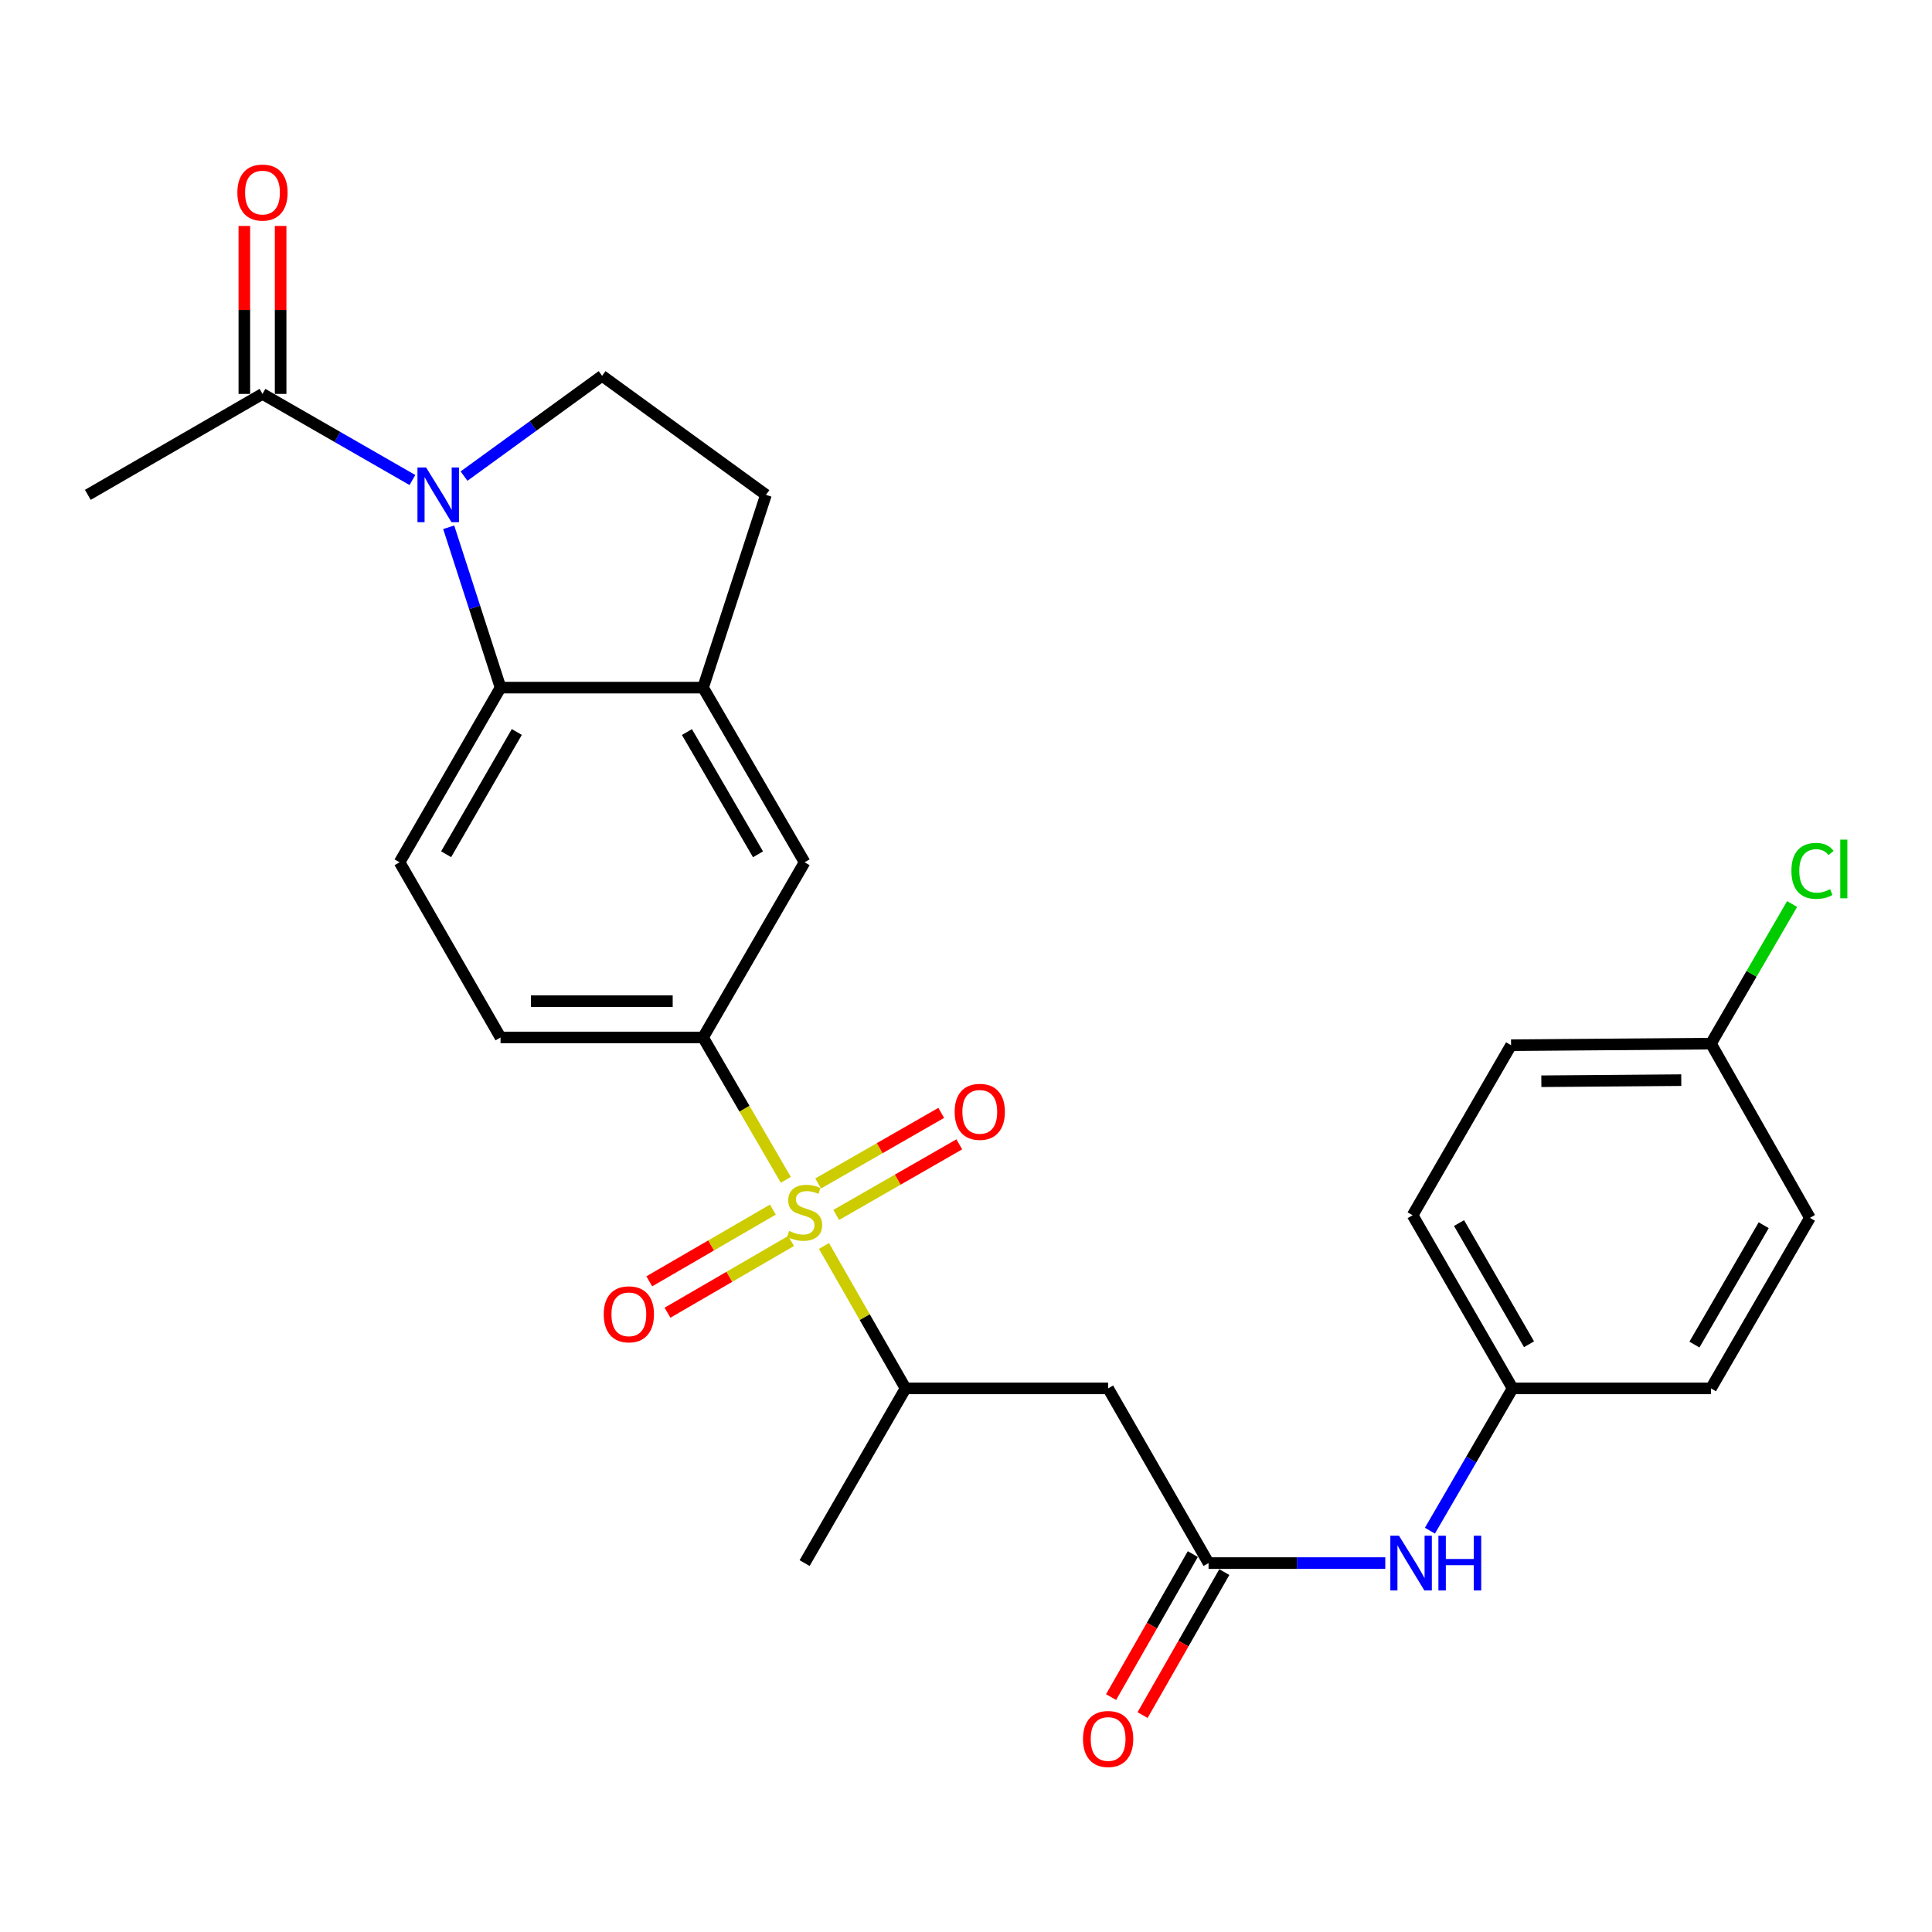 <?xml version='1.0' encoding='iso-8859-1'?>
<svg version='1.1' baseProfile='full'
              xmlns='http://www.w3.org/2000/svg'
                      xmlns:rdkit='http://www.rdkit.org/xml'
                      xmlns:xlink='http://www.w3.org/1999/xlink'
                  xml:space='preserve'
width='1000px' height='1000px' viewBox='0 0 1000 1000'>
<!-- END OF HEADER -->
<rect style='opacity:1.0;fill:#FFFFFF;stroke:none' width='1000' height='1000' x='0' y='0'> </rect>
<path class='bond-2' d='M 406.735,610.679 L 385.322,573.837' style='fill:none;fill-rule:evenodd;stroke:#CCCC00;stroke-width:6px;stroke-linecap:butt;stroke-linejoin:miter;stroke-opacity:1' />
<path class='bond-2' d='M 385.322,573.837 L 363.908,536.996' style='fill:none;fill-rule:evenodd;stroke:#000000;stroke-width:6px;stroke-linecap:butt;stroke-linejoin:miter;stroke-opacity:1' />
<path class='bond-3' d='M 426.492,644.921 L 447.602,681.772' style='fill:none;fill-rule:evenodd;stroke:#CCCC00;stroke-width:6px;stroke-linecap:butt;stroke-linejoin:miter;stroke-opacity:1' />
<path class='bond-3' d='M 447.602,681.772 L 468.713,718.623' style='fill:none;fill-rule:evenodd;stroke:#000000;stroke-width:6px;stroke-linecap:butt;stroke-linejoin:miter;stroke-opacity:1' />
<path class='bond-11' d='M 432.827,628.85 L 464.677,610.58' style='fill:none;fill-rule:evenodd;stroke:#CCCC00;stroke-width:6px;stroke-linecap:butt;stroke-linejoin:miter;stroke-opacity:1' />
<path class='bond-11' d='M 464.677,610.58 L 496.526,592.31' style='fill:none;fill-rule:evenodd;stroke:#FF0000;stroke-width:6px;stroke-linecap:butt;stroke-linejoin:miter;stroke-opacity:1' />
<path class='bond-11' d='M 423.483,612.56 L 455.332,594.29' style='fill:none;fill-rule:evenodd;stroke:#CCCC00;stroke-width:6px;stroke-linecap:butt;stroke-linejoin:miter;stroke-opacity:1' />
<path class='bond-11' d='M 455.332,594.29 L 487.181,576.02' style='fill:none;fill-rule:evenodd;stroke:#FF0000;stroke-width:6px;stroke-linecap:butt;stroke-linejoin:miter;stroke-opacity:1' />
<path class='bond-12' d='M 400.039,626.087 L 368.054,644.649' style='fill:none;fill-rule:evenodd;stroke:#CCCC00;stroke-width:6px;stroke-linecap:butt;stroke-linejoin:miter;stroke-opacity:1' />
<path class='bond-12' d='M 368.054,644.649 L 336.069,663.211' style='fill:none;fill-rule:evenodd;stroke:#FF0000;stroke-width:6px;stroke-linecap:butt;stroke-linejoin:miter;stroke-opacity:1' />
<path class='bond-12' d='M 409.466,642.33 L 377.481,660.892' style='fill:none;fill-rule:evenodd;stroke:#CCCC00;stroke-width:6px;stroke-linecap:butt;stroke-linejoin:miter;stroke-opacity:1' />
<path class='bond-12' d='M 377.481,660.892 L 345.496,679.454' style='fill:none;fill-rule:evenodd;stroke:#FF0000;stroke-width:6px;stroke-linecap:butt;stroke-linejoin:miter;stroke-opacity:1' />
<path class='bond-0' d='M 232.247,272.916 L 245.665,314.413' style='fill:none;fill-rule:evenodd;stroke:#0000FF;stroke-width:6px;stroke-linecap:butt;stroke-linejoin:miter;stroke-opacity:1' />
<path class='bond-0' d='M 245.665,314.413 L 259.082,355.911' style='fill:none;fill-rule:evenodd;stroke:#000000;stroke-width:6px;stroke-linecap:butt;stroke-linejoin:miter;stroke-opacity:1' />
<path class='bond-6' d='M 213.459,248.459 L 174.66,226.171' style='fill:none;fill-rule:evenodd;stroke:#0000FF;stroke-width:6px;stroke-linecap:butt;stroke-linejoin:miter;stroke-opacity:1' />
<path class='bond-6' d='M 174.66,226.171 L 135.861,203.883' style='fill:none;fill-rule:evenodd;stroke:#000000;stroke-width:6px;stroke-linecap:butt;stroke-linejoin:miter;stroke-opacity:1' />
<path class='bond-28' d='M 240.182,246.43 L 275.914,220.477' style='fill:none;fill-rule:evenodd;stroke:#0000FF;stroke-width:6px;stroke-linecap:butt;stroke-linejoin:miter;stroke-opacity:1' />
<path class='bond-28' d='M 275.914,220.477 L 311.646,194.524' style='fill:none;fill-rule:evenodd;stroke:#000000;stroke-width:6px;stroke-linecap:butt;stroke-linejoin:miter;stroke-opacity:1' />
<path class='bond-1' d='M 259.082,355.911 L 206.82,446.318' style='fill:none;fill-rule:evenodd;stroke:#000000;stroke-width:6px;stroke-linecap:butt;stroke-linejoin:miter;stroke-opacity:1' />
<path class='bond-1' d='M 267.502,378.871 L 230.919,442.156' style='fill:none;fill-rule:evenodd;stroke:#000000;stroke-width:6px;stroke-linecap:butt;stroke-linejoin:miter;stroke-opacity:1' />
<path class='bond-27' d='M 259.082,355.911 L 363.908,355.911' style='fill:none;fill-rule:evenodd;stroke:#000000;stroke-width:6px;stroke-linecap:butt;stroke-linejoin:miter;stroke-opacity:1' />
<path class='bond-9' d='M 363.908,536.996 L 416.462,446.318' style='fill:none;fill-rule:evenodd;stroke:#000000;stroke-width:6px;stroke-linecap:butt;stroke-linejoin:miter;stroke-opacity:1' />
<path class='bond-15' d='M 363.908,536.996 L 259.082,536.996' style='fill:none;fill-rule:evenodd;stroke:#000000;stroke-width:6px;stroke-linecap:butt;stroke-linejoin:miter;stroke-opacity:1' />
<path class='bond-15' d='M 348.184,518.215 L 274.806,518.215' style='fill:none;fill-rule:evenodd;stroke:#000000;stroke-width:6px;stroke-linecap:butt;stroke-linejoin:miter;stroke-opacity:1' />
<path class='bond-5' d='M 468.713,718.623 L 573.56,718.623' style='fill:none;fill-rule:evenodd;stroke:#000000;stroke-width:6px;stroke-linecap:butt;stroke-linejoin:miter;stroke-opacity:1' />
<path class='bond-26' d='M 468.713,718.623 L 416.462,809.051' style='fill:none;fill-rule:evenodd;stroke:#000000;stroke-width:6px;stroke-linecap:butt;stroke-linejoin:miter;stroke-opacity:1' />
<path class='bond-4' d='M 363.908,355.911 L 416.462,446.318' style='fill:none;fill-rule:evenodd;stroke:#000000;stroke-width:6px;stroke-linecap:butt;stroke-linejoin:miter;stroke-opacity:1' />
<path class='bond-4' d='M 355.555,378.91 L 392.342,442.195' style='fill:none;fill-rule:evenodd;stroke:#000000;stroke-width:6px;stroke-linecap:butt;stroke-linejoin:miter;stroke-opacity:1' />
<path class='bond-14' d='M 363.908,355.911 L 396.45,256.134' style='fill:none;fill-rule:evenodd;stroke:#000000;stroke-width:6px;stroke-linecap:butt;stroke-linejoin:miter;stroke-opacity:1' />
<path class='bond-7' d='M 573.56,718.623 L 625.551,809.051' style='fill:none;fill-rule:evenodd;stroke:#000000;stroke-width:6px;stroke-linecap:butt;stroke-linejoin:miter;stroke-opacity:1' />
<path class='bond-16' d='M 145.252,203.883 L 145.252,160.42' style='fill:none;fill-rule:evenodd;stroke:#000000;stroke-width:6px;stroke-linecap:butt;stroke-linejoin:miter;stroke-opacity:1' />
<path class='bond-16' d='M 145.252,160.42 L 145.252,116.957' style='fill:none;fill-rule:evenodd;stroke:#FF0000;stroke-width:6px;stroke-linecap:butt;stroke-linejoin:miter;stroke-opacity:1' />
<path class='bond-16' d='M 126.471,203.883 L 126.471,160.42' style='fill:none;fill-rule:evenodd;stroke:#000000;stroke-width:6px;stroke-linecap:butt;stroke-linejoin:miter;stroke-opacity:1' />
<path class='bond-16' d='M 126.471,160.42 L 126.471,116.957' style='fill:none;fill-rule:evenodd;stroke:#FF0000;stroke-width:6px;stroke-linecap:butt;stroke-linejoin:miter;stroke-opacity:1' />
<path class='bond-25' d='M 135.861,203.883 L 45.455,256.134' style='fill:none;fill-rule:evenodd;stroke:#000000;stroke-width:6px;stroke-linecap:butt;stroke-linejoin:miter;stroke-opacity:1' />
<path class='bond-13' d='M 625.551,809.051 L 671.283,809.051' style='fill:none;fill-rule:evenodd;stroke:#000000;stroke-width:6px;stroke-linecap:butt;stroke-linejoin:miter;stroke-opacity:1' />
<path class='bond-13' d='M 671.283,809.051 L 717.016,809.051' style='fill:none;fill-rule:evenodd;stroke:#0000FF;stroke-width:6px;stroke-linecap:butt;stroke-linejoin:miter;stroke-opacity:1' />
<path class='bond-17' d='M 617.398,804.391 L 596.244,841.402' style='fill:none;fill-rule:evenodd;stroke:#000000;stroke-width:6px;stroke-linecap:butt;stroke-linejoin:miter;stroke-opacity:1' />
<path class='bond-17' d='M 596.244,841.402 L 575.09,878.412' style='fill:none;fill-rule:evenodd;stroke:#FF0000;stroke-width:6px;stroke-linecap:butt;stroke-linejoin:miter;stroke-opacity:1' />
<path class='bond-17' d='M 633.703,813.711 L 612.549,850.721' style='fill:none;fill-rule:evenodd;stroke:#000000;stroke-width:6px;stroke-linecap:butt;stroke-linejoin:miter;stroke-opacity:1' />
<path class='bond-17' d='M 612.549,850.721 L 591.395,887.731' style='fill:none;fill-rule:evenodd;stroke:#FF0000;stroke-width:6px;stroke-linecap:butt;stroke-linejoin:miter;stroke-opacity:1' />
<path class='bond-8' d='M 311.646,194.524 L 396.45,256.134' style='fill:none;fill-rule:evenodd;stroke:#000000;stroke-width:6px;stroke-linecap:butt;stroke-linejoin:miter;stroke-opacity:1' />
<path class='bond-10' d='M 206.82,446.318 L 259.082,536.996' style='fill:none;fill-rule:evenodd;stroke:#000000;stroke-width:6px;stroke-linecap:butt;stroke-linejoin:miter;stroke-opacity:1' />
<path class='bond-18' d='M 740.124,792.276 L 761.522,755.45' style='fill:none;fill-rule:evenodd;stroke:#0000FF;stroke-width:6px;stroke-linecap:butt;stroke-linejoin:miter;stroke-opacity:1' />
<path class='bond-18' d='M 761.522,755.45 L 782.92,718.623' style='fill:none;fill-rule:evenodd;stroke:#000000;stroke-width:6px;stroke-linecap:butt;stroke-linejoin:miter;stroke-opacity:1' />
<path class='bond-21' d='M 782.92,718.623 L 885.597,718.623' style='fill:none;fill-rule:evenodd;stroke:#000000;stroke-width:6px;stroke-linecap:butt;stroke-linejoin:miter;stroke-opacity:1' />
<path class='bond-22' d='M 782.92,718.623 L 731.17,629.009' style='fill:none;fill-rule:evenodd;stroke:#000000;stroke-width:6px;stroke-linecap:butt;stroke-linejoin:miter;stroke-opacity:1' />
<path class='bond-22' d='M 791.421,695.789 L 755.196,633.06' style='fill:none;fill-rule:evenodd;stroke:#000000;stroke-width:6px;stroke-linecap:butt;stroke-linejoin:miter;stroke-opacity:1' />
<path class='bond-19' d='M 885.597,540.178 L 782.127,540.992' style='fill:none;fill-rule:evenodd;stroke:#000000;stroke-width:6px;stroke-linecap:butt;stroke-linejoin:miter;stroke-opacity:1' />
<path class='bond-19' d='M 870.224,559.08 L 797.795,559.65' style='fill:none;fill-rule:evenodd;stroke:#000000;stroke-width:6px;stroke-linecap:butt;stroke-linejoin:miter;stroke-opacity:1' />
<path class='bond-20' d='M 885.597,540.178 L 906.597,504.052' style='fill:none;fill-rule:evenodd;stroke:#000000;stroke-width:6px;stroke-linecap:butt;stroke-linejoin:miter;stroke-opacity:1' />
<path class='bond-20' d='M 906.597,504.052 L 927.598,467.925' style='fill:none;fill-rule:evenodd;stroke:#00CC00;stroke-width:6px;stroke-linecap:butt;stroke-linejoin:miter;stroke-opacity:1' />
<path class='bond-29' d='M 885.597,540.178 L 936.815,630.355' style='fill:none;fill-rule:evenodd;stroke:#000000;stroke-width:6px;stroke-linecap:butt;stroke-linejoin:miter;stroke-opacity:1' />
<path class='bond-24' d='M 885.597,718.623 L 936.815,630.355' style='fill:none;fill-rule:evenodd;stroke:#000000;stroke-width:6px;stroke-linecap:butt;stroke-linejoin:miter;stroke-opacity:1' />
<path class='bond-24' d='M 877.036,695.957 L 912.889,634.17' style='fill:none;fill-rule:evenodd;stroke:#000000;stroke-width:6px;stroke-linecap:butt;stroke-linejoin:miter;stroke-opacity:1' />
<path class='bond-23' d='M 731.17,629.009 L 782.127,540.992' style='fill:none;fill-rule:evenodd;stroke:#000000;stroke-width:6px;stroke-linecap:butt;stroke-linejoin:miter;stroke-opacity:1' />
<path  class='atom-0' d='M 408.462 637.133
Q 408.782 637.253, 410.102 637.813
Q 411.422 638.373, 412.862 638.733
Q 414.342 639.053, 415.782 639.053
Q 418.462 639.053, 420.022 637.773
Q 421.582 636.453, 421.582 634.173
Q 421.582 632.613, 420.782 631.653
Q 420.022 630.693, 418.822 630.173
Q 417.622 629.653, 415.622 629.053
Q 413.102 628.293, 411.582 627.573
Q 410.102 626.853, 409.022 625.333
Q 407.982 623.813, 407.982 621.253
Q 407.982 617.693, 410.382 615.493
Q 412.822 613.293, 417.622 613.293
Q 420.902 613.293, 424.622 614.853
L 423.702 617.933
Q 420.302 616.533, 417.742 616.533
Q 414.982 616.533, 413.462 617.693
Q 411.942 618.813, 411.982 620.773
Q 411.982 622.293, 412.742 623.213
Q 413.542 624.133, 414.662 624.653
Q 415.822 625.173, 417.742 625.773
Q 420.302 626.573, 421.822 627.373
Q 423.342 628.173, 424.422 629.813
Q 425.542 631.413, 425.542 634.173
Q 425.542 638.093, 422.902 640.213
Q 420.302 642.293, 415.942 642.293
Q 413.422 642.293, 411.502 641.733
Q 409.622 641.213, 407.382 640.293
L 408.462 637.133
' fill='#CCCC00'/>
<path  class='atom-1' d='M 220.561 241.974
L 229.841 256.974
Q 230.761 258.454, 232.241 261.134
Q 233.721 263.814, 233.801 263.974
L 233.801 241.974
L 237.561 241.974
L 237.561 270.294
L 233.681 270.294
L 223.721 253.894
Q 222.561 251.974, 221.321 249.774
Q 220.121 247.574, 219.761 246.894
L 219.761 270.294
L 216.081 270.294
L 216.081 241.974
L 220.561 241.974
' fill='#0000FF'/>
<path  class='atom-12' d='M 494.13 575.482
Q 494.13 568.682, 497.49 564.882
Q 500.85 561.082, 507.13 561.082
Q 513.41 561.082, 516.77 564.882
Q 520.13 568.682, 520.13 575.482
Q 520.13 582.362, 516.73 586.282
Q 513.33 590.162, 507.13 590.162
Q 500.89 590.162, 497.49 586.282
Q 494.13 582.402, 494.13 575.482
M 507.13 586.962
Q 511.45 586.962, 513.77 584.082
Q 516.13 581.162, 516.13 575.482
Q 516.13 569.922, 513.77 567.122
Q 511.45 564.282, 507.13 564.282
Q 502.81 564.282, 500.45 567.082
Q 498.13 569.882, 498.13 575.482
Q 498.13 581.202, 500.45 584.082
Q 502.81 586.962, 507.13 586.962
' fill='#FF0000'/>
<path  class='atom-13' d='M 312.492 680.287
Q 312.492 673.487, 315.852 669.687
Q 319.212 665.887, 325.492 665.887
Q 331.772 665.887, 335.132 669.687
Q 338.492 673.487, 338.492 680.287
Q 338.492 687.167, 335.092 691.087
Q 331.692 694.967, 325.492 694.967
Q 319.252 694.967, 315.852 691.087
Q 312.492 687.207, 312.492 680.287
M 325.492 691.767
Q 329.812 691.767, 332.132 688.887
Q 334.492 685.967, 334.492 680.287
Q 334.492 674.727, 332.132 671.927
Q 329.812 669.087, 325.492 669.087
Q 321.172 669.087, 318.812 671.887
Q 316.492 674.687, 316.492 680.287
Q 316.492 686.007, 318.812 688.887
Q 321.172 691.767, 325.492 691.767
' fill='#FF0000'/>
<path  class='atom-14' d='M 724.117 794.891
L 733.397 809.891
Q 734.317 811.371, 735.797 814.051
Q 737.277 816.731, 737.357 816.891
L 737.357 794.891
L 741.117 794.891
L 741.117 823.211
L 737.237 823.211
L 727.277 806.811
Q 726.117 804.891, 724.877 802.691
Q 723.677 800.491, 723.317 799.811
L 723.317 823.211
L 719.637 823.211
L 719.637 794.891
L 724.117 794.891
' fill='#0000FF'/>
<path  class='atom-14' d='M 744.517 794.891
L 748.357 794.891
L 748.357 806.931
L 762.837 806.931
L 762.837 794.891
L 766.677 794.891
L 766.677 823.211
L 762.837 823.211
L 762.837 810.131
L 748.357 810.131
L 748.357 823.211
L 744.517 823.211
L 744.517 794.891
' fill='#0000FF'/>
<path  class='atom-17' d='M 122.861 99.669
Q 122.861 92.869, 126.221 89.069
Q 129.581 85.269, 135.861 85.269
Q 142.141 85.269, 145.501 89.069
Q 148.861 92.869, 148.861 99.669
Q 148.861 106.549, 145.461 110.469
Q 142.061 114.349, 135.861 114.349
Q 129.621 114.349, 126.221 110.469
Q 122.861 106.589, 122.861 99.669
M 135.861 111.149
Q 140.181 111.149, 142.501 108.269
Q 144.861 105.349, 144.861 99.669
Q 144.861 94.109, 142.501 91.309
Q 140.181 88.469, 135.861 88.469
Q 131.541 88.469, 129.181 91.269
Q 126.861 94.069, 126.861 99.669
Q 126.861 105.389, 129.181 108.269
Q 131.541 111.149, 135.861 111.149
' fill='#FF0000'/>
<path  class='atom-18' d='M 560.56 900.091
Q 560.56 893.291, 563.92 889.491
Q 567.28 885.691, 573.56 885.691
Q 579.84 885.691, 583.2 889.491
Q 586.56 893.291, 586.56 900.091
Q 586.56 906.971, 583.16 910.891
Q 579.76 914.771, 573.56 914.771
Q 567.32 914.771, 563.92 910.891
Q 560.56 907.011, 560.56 900.091
M 573.56 911.571
Q 577.88 911.571, 580.2 908.691
Q 582.56 905.771, 582.56 900.091
Q 582.56 894.531, 580.2 891.731
Q 577.88 888.891, 573.56 888.891
Q 569.24 888.891, 566.88 891.691
Q 564.56 894.491, 564.56 900.091
Q 564.56 905.811, 566.88 908.691
Q 569.24 911.571, 573.56 911.571
' fill='#FF0000'/>
<path  class='atom-21' d='M 927.231 450.751
Q 927.231 443.711, 930.511 440.031
Q 933.831 436.311, 940.111 436.311
Q 945.951 436.311, 949.071 440.431
L 946.431 442.591
Q 944.151 439.591, 940.111 439.591
Q 935.831 439.591, 933.551 442.471
Q 931.311 445.311, 931.311 450.751
Q 931.311 456.351, 933.631 459.231
Q 935.991 462.111, 940.551 462.111
Q 943.671 462.111, 947.311 460.231
L 948.431 463.231
Q 946.951 464.191, 944.711 464.751
Q 942.471 465.311, 939.991 465.311
Q 933.831 465.311, 930.511 461.551
Q 927.231 457.791, 927.231 450.751
' fill='#00CC00'/>
<path  class='atom-21' d='M 952.511 434.591
L 956.191 434.591
L 956.191 464.951
L 952.511 464.951
L 952.511 434.591
' fill='#00CC00'/>
</svg>
